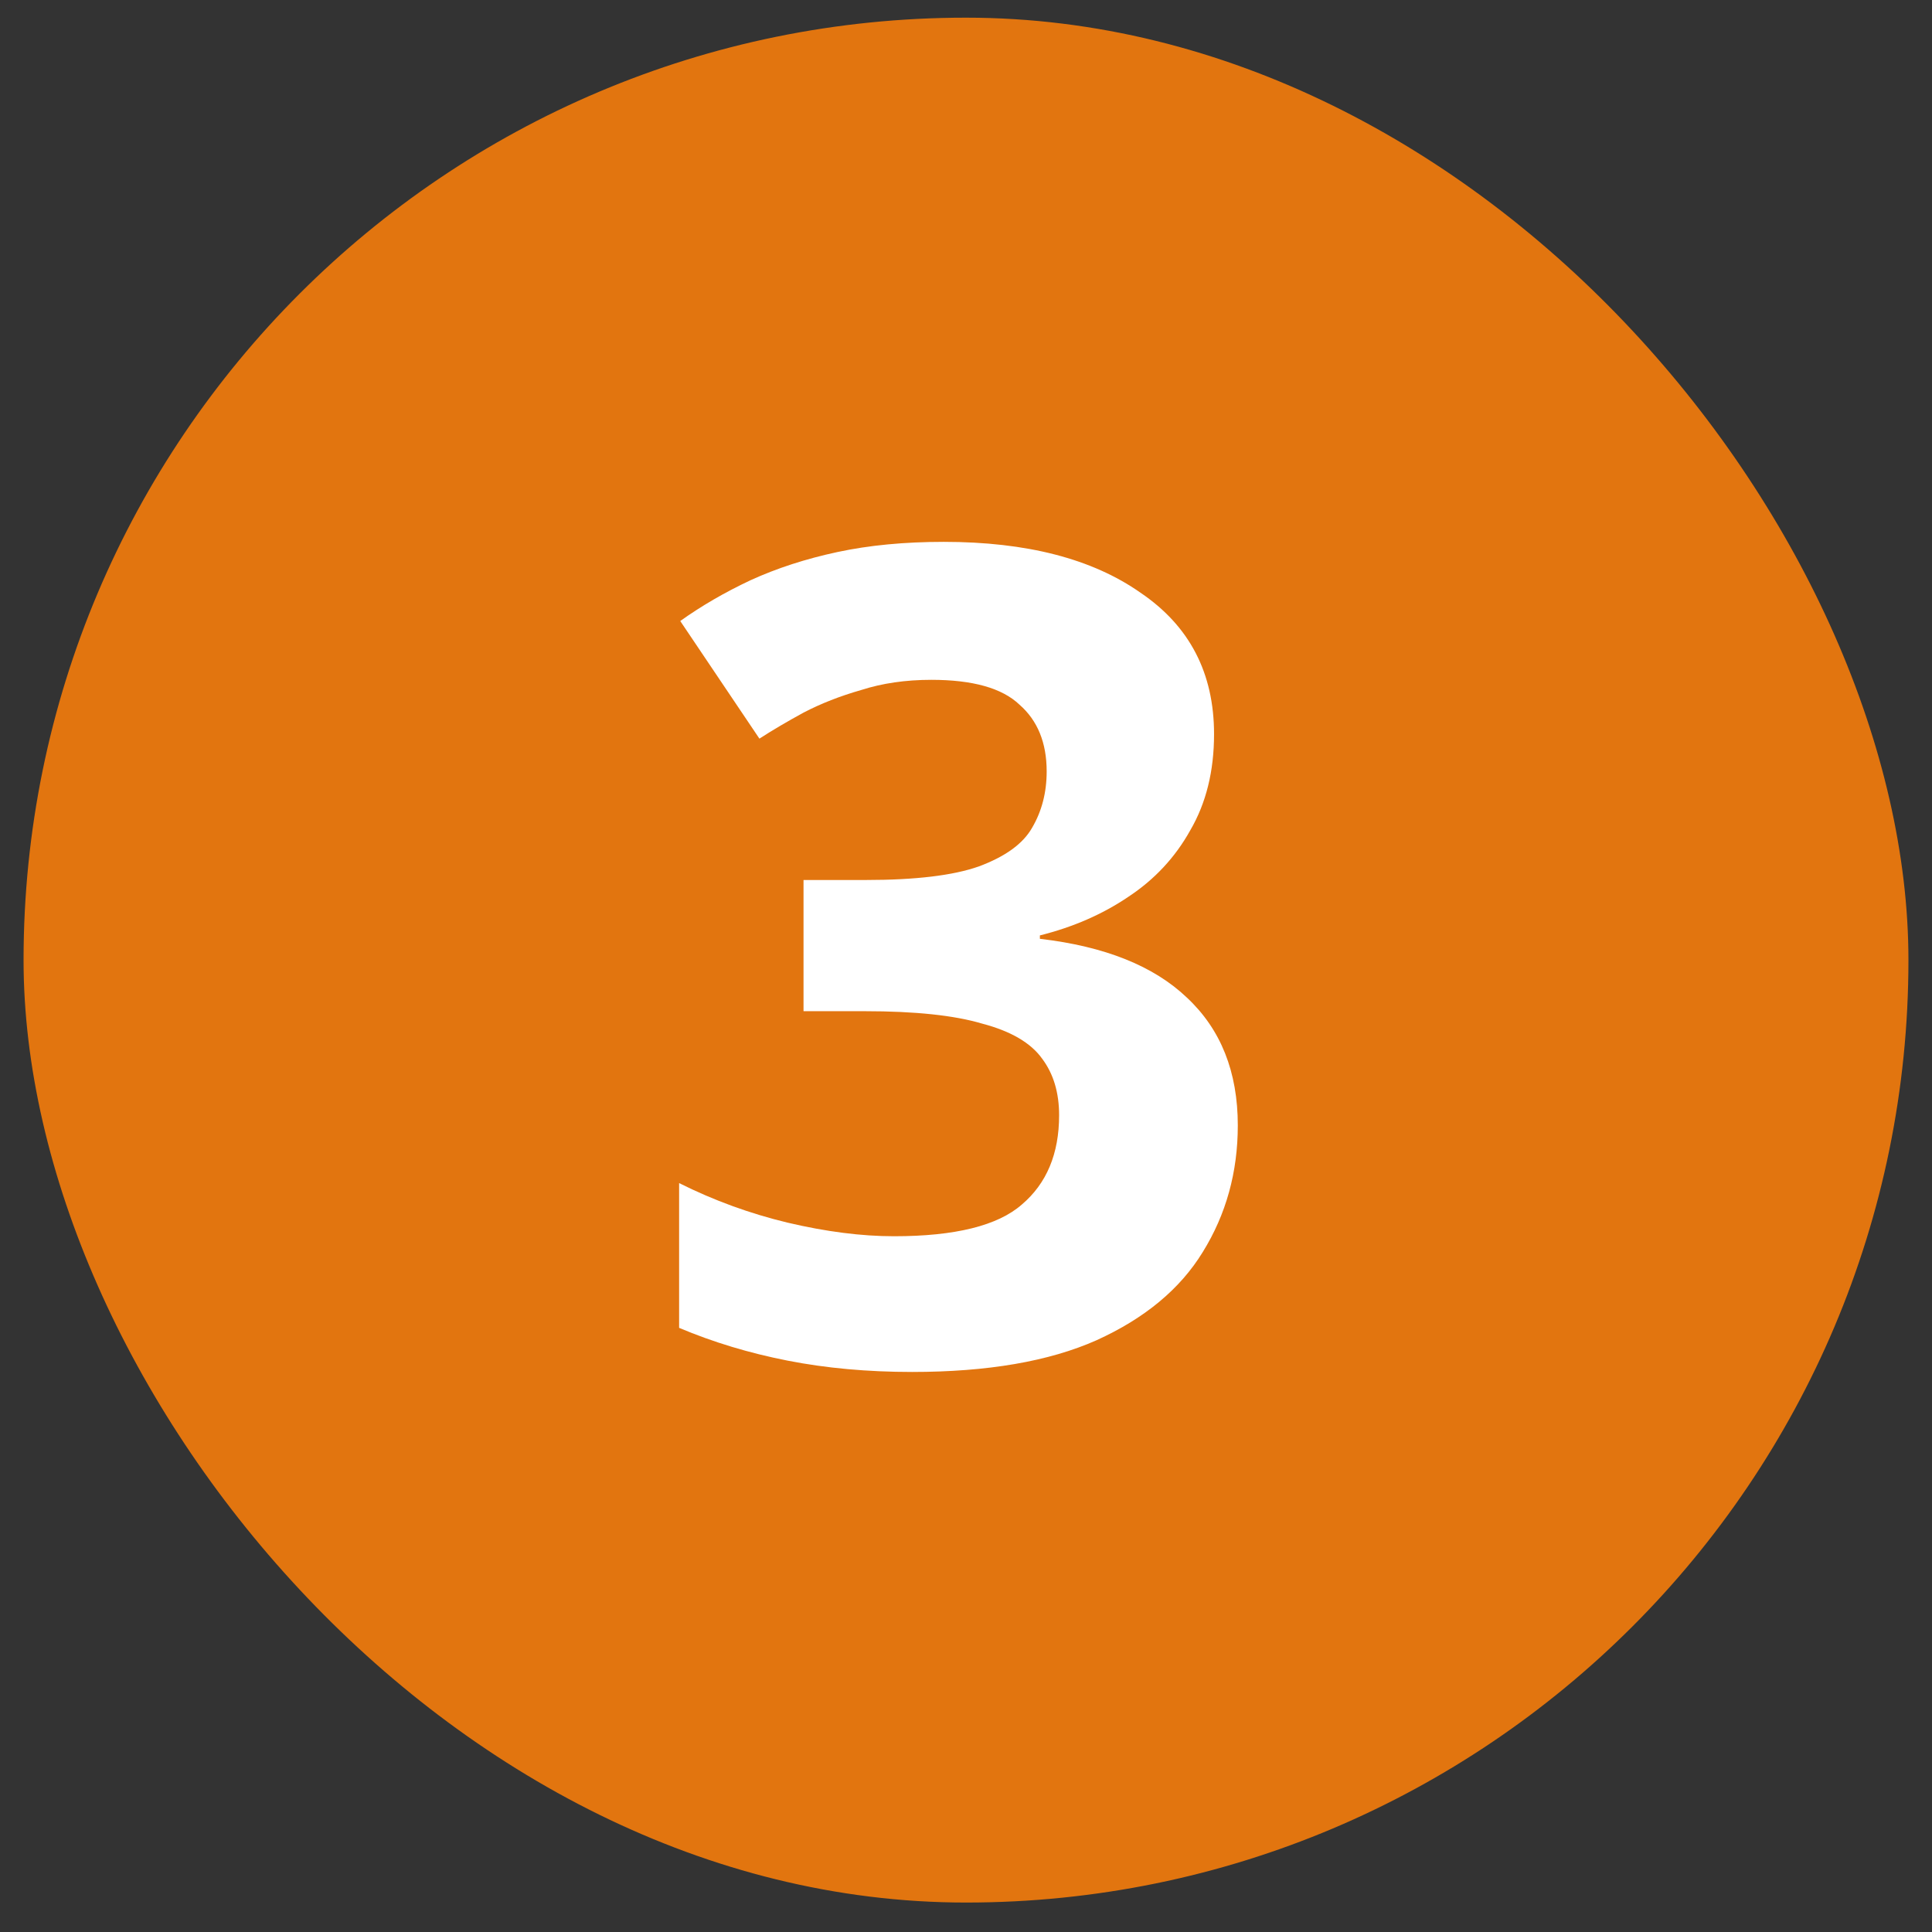 <svg width="41" height="41" viewBox="0 0 41 41" fill="none" xmlns="http://www.w3.org/2000/svg">
<rect x="0" y="0" width="41" height="41" fill="#333333" stroke="none"/>
<rect x="0.5" y="0.375" width="40" height="40" rx="20" fill="#E2750F"/>
<path d="M25.764 15.579C25.764 16.363 25.596 17.043 25.26 17.619C24.94 18.195 24.5 18.667 23.94 19.035C23.396 19.403 22.772 19.675 22.068 19.851V19.923C23.444 20.083 24.484 20.499 25.188 21.171C25.908 21.843 26.268 22.747 26.268 23.883C26.268 24.875 26.02 25.771 25.524 26.571C25.044 27.355 24.292 27.979 23.268 28.443C22.26 28.891 20.956 29.115 19.356 29.115C18.412 29.115 17.532 29.035 16.716 28.875C15.9 28.715 15.132 28.483 14.412 28.179V25.107C15.148 25.475 15.916 25.755 16.716 25.947C17.532 26.139 18.284 26.235 18.972 26.235C20.268 26.235 21.172 26.011 21.684 25.563C22.212 25.115 22.476 24.483 22.476 23.667C22.476 23.187 22.356 22.787 22.116 22.467C21.876 22.131 21.452 21.883 20.844 21.723C20.252 21.547 19.42 21.459 18.348 21.459H17.052V18.675H18.372C19.428 18.675 20.228 18.579 20.772 18.387C21.332 18.179 21.708 17.907 21.9 17.571C22.108 17.219 22.212 16.819 22.212 16.371C22.212 15.763 22.02 15.291 21.636 14.955C21.268 14.603 20.644 14.427 19.764 14.427C19.22 14.427 18.724 14.499 18.276 14.643C17.828 14.771 17.42 14.931 17.052 15.123C16.7 15.315 16.388 15.499 16.116 15.675L14.436 13.179C14.884 12.859 15.38 12.571 15.924 12.315C16.484 12.059 17.1 11.859 17.772 11.715C18.444 11.571 19.196 11.499 20.028 11.499C21.788 11.499 23.18 11.859 24.204 12.579C25.244 13.283 25.764 14.283 25.764 15.579Z" fill="white"/>
</svg>
